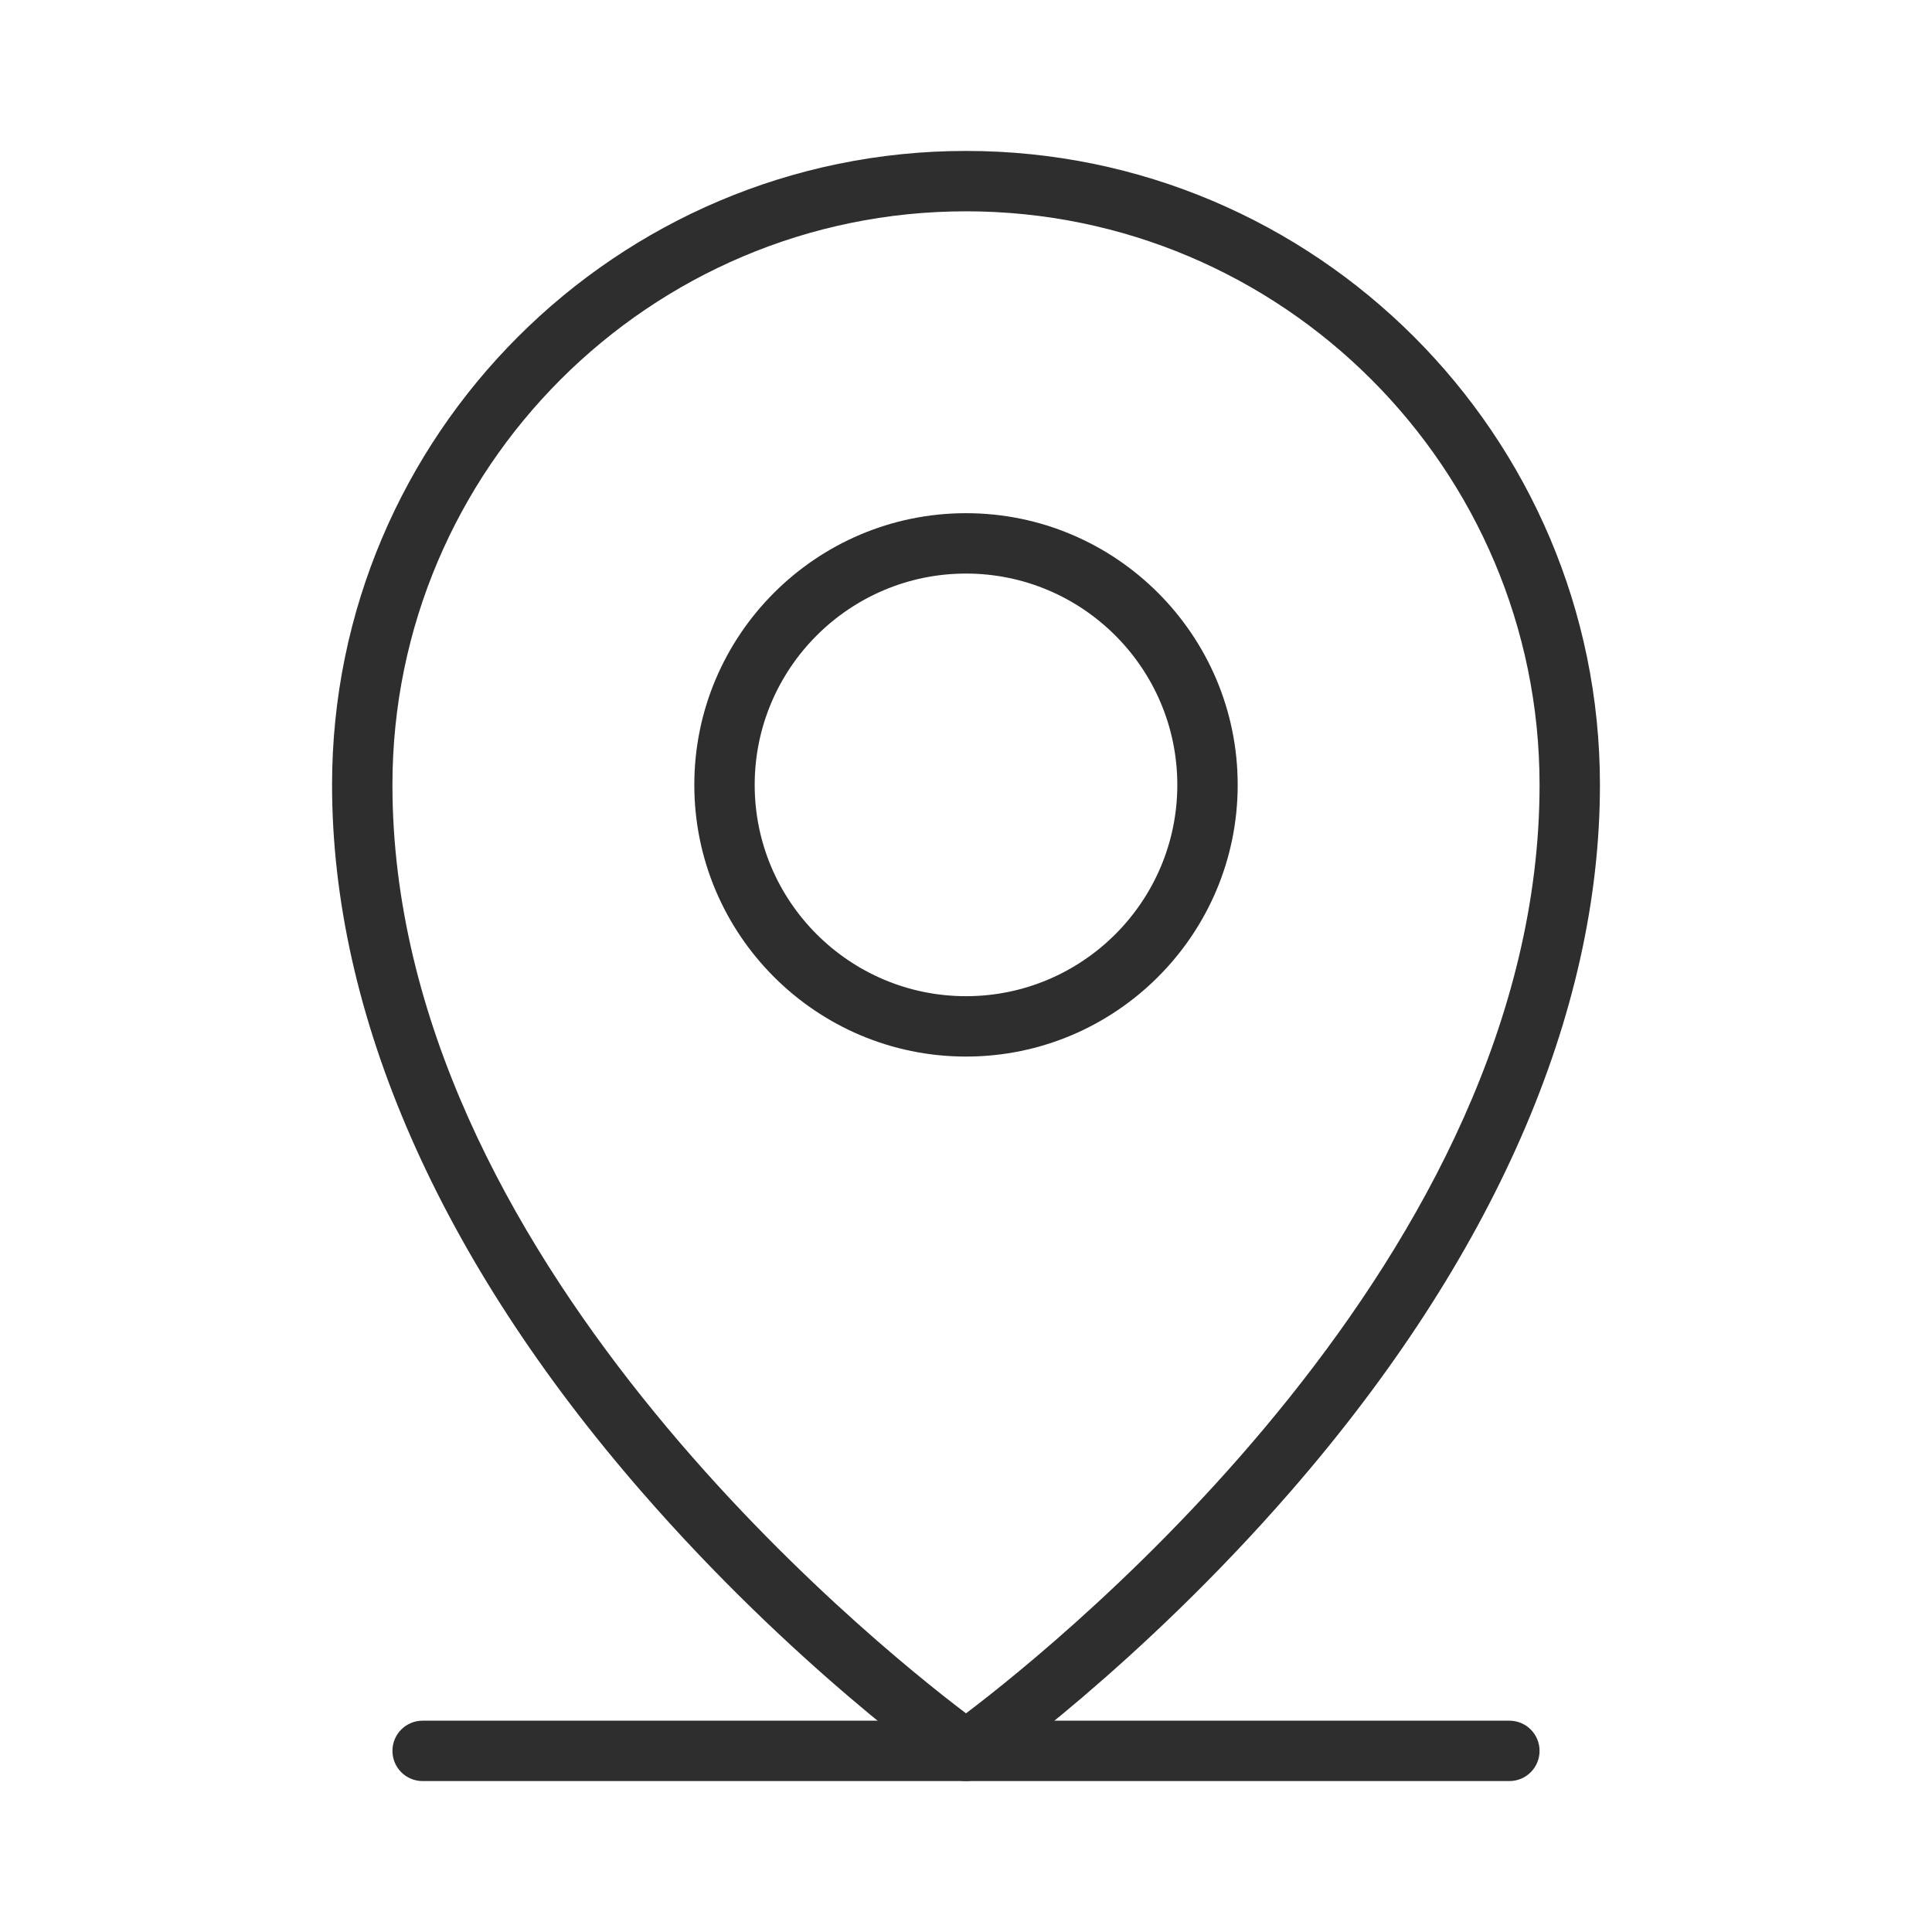 <?xml version="1.0" encoding="UTF-8"?>
<svg id="Layer_2" data-name="Layer 2" xmlns="http://www.w3.org/2000/svg" viewBox="0 0 192 192">
  <defs>
    <style>
      .cls-1 {
        fill: none;
      }

      .cls-2 {
        fill: #2e2e2e;
      }
    </style>
  </defs>
  <g id="Layer_1-2" data-name="Layer 1">
    <g>
      <rect class="cls-1" width="192" height="192"/>
      <path class="cls-2" d="m150,177H42c-1.66,0-3-1.34-3-3s1.34-3,3-3h108c1.66,0,3,1.34,3,3s-1.34,3-3,3Z"/>
      <path class="cls-2" d="m96,105c-14.89,0-27-12.11-27-27s12.11-27,27-27,27,12.11,27,27-12.11,27-27,27Zm0-48c-11.58,0-21,9.42-21,21s9.42,21,21,21,21-9.42,21-21-9.42-21-21-21Z"/>
      <path class="cls-2" d="m96,177c-.6,0-1.2-.18-1.72-.54-.62-.44-15.48-10.91-30.54-28.24-20.11-23.12-30.74-47.41-30.74-70.22,0-34.74,28.26-63,63-63s63,28.26,63,63c0,22.81-10.63,47.09-30.74,70.22-15.07,17.33-29.92,27.8-30.54,28.24-.52.36-1.12.54-1.72.54Zm0-156c-31.43,0-57,25.57-57,57,0,46.71,47.3,84.93,57,92.27,9.7-7.34,57-45.56,57-92.27,0-31.43-25.57-57-57-57Z"/>
    </g>
  </g>
</svg>